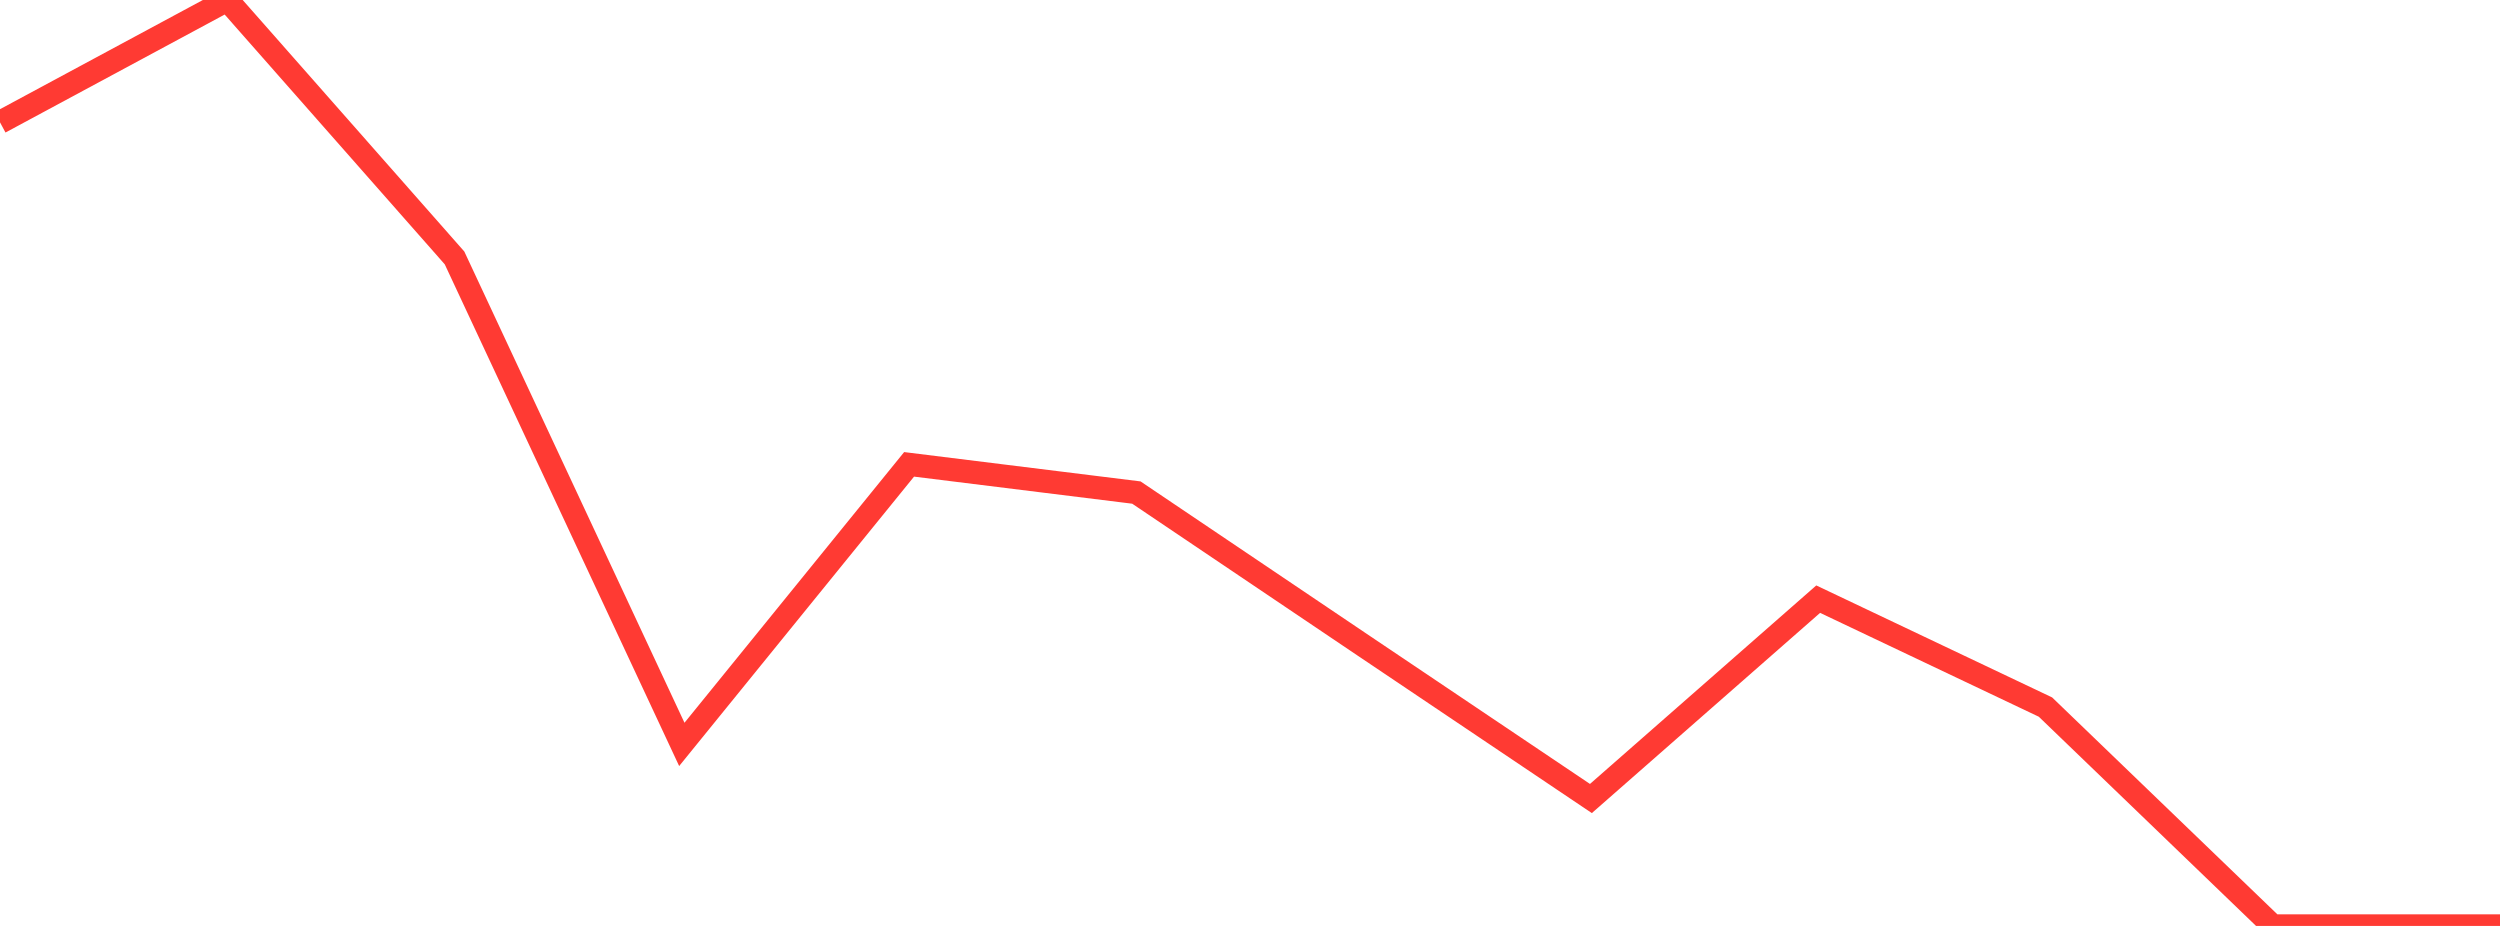 <?xml version="1.0" standalone="no"?>
<!DOCTYPE svg PUBLIC "-//W3C//DTD SVG 1.1//EN" "http://www.w3.org/Graphics/SVG/1.1/DTD/svg11.dtd">

<svg width="135" height="50" viewBox="0 0 135 50" preserveAspectRatio="none" 
  xmlns="http://www.w3.org/2000/svg"
  xmlns:xlink="http://www.w3.org/1999/xlink">


<polyline points="0.0, 6.606 12.273, 0.0 24.545, 13.928 36.818, 40.198 49.091, 25.075 61.364, 26.598 73.636, 34.868 85.909, 43.12 98.182, 32.354 110.455, 38.182 122.727, 50.0 135.0, 50.0" fill="none" stroke="#ff3a33" stroke-width="1.25"/>

</svg>